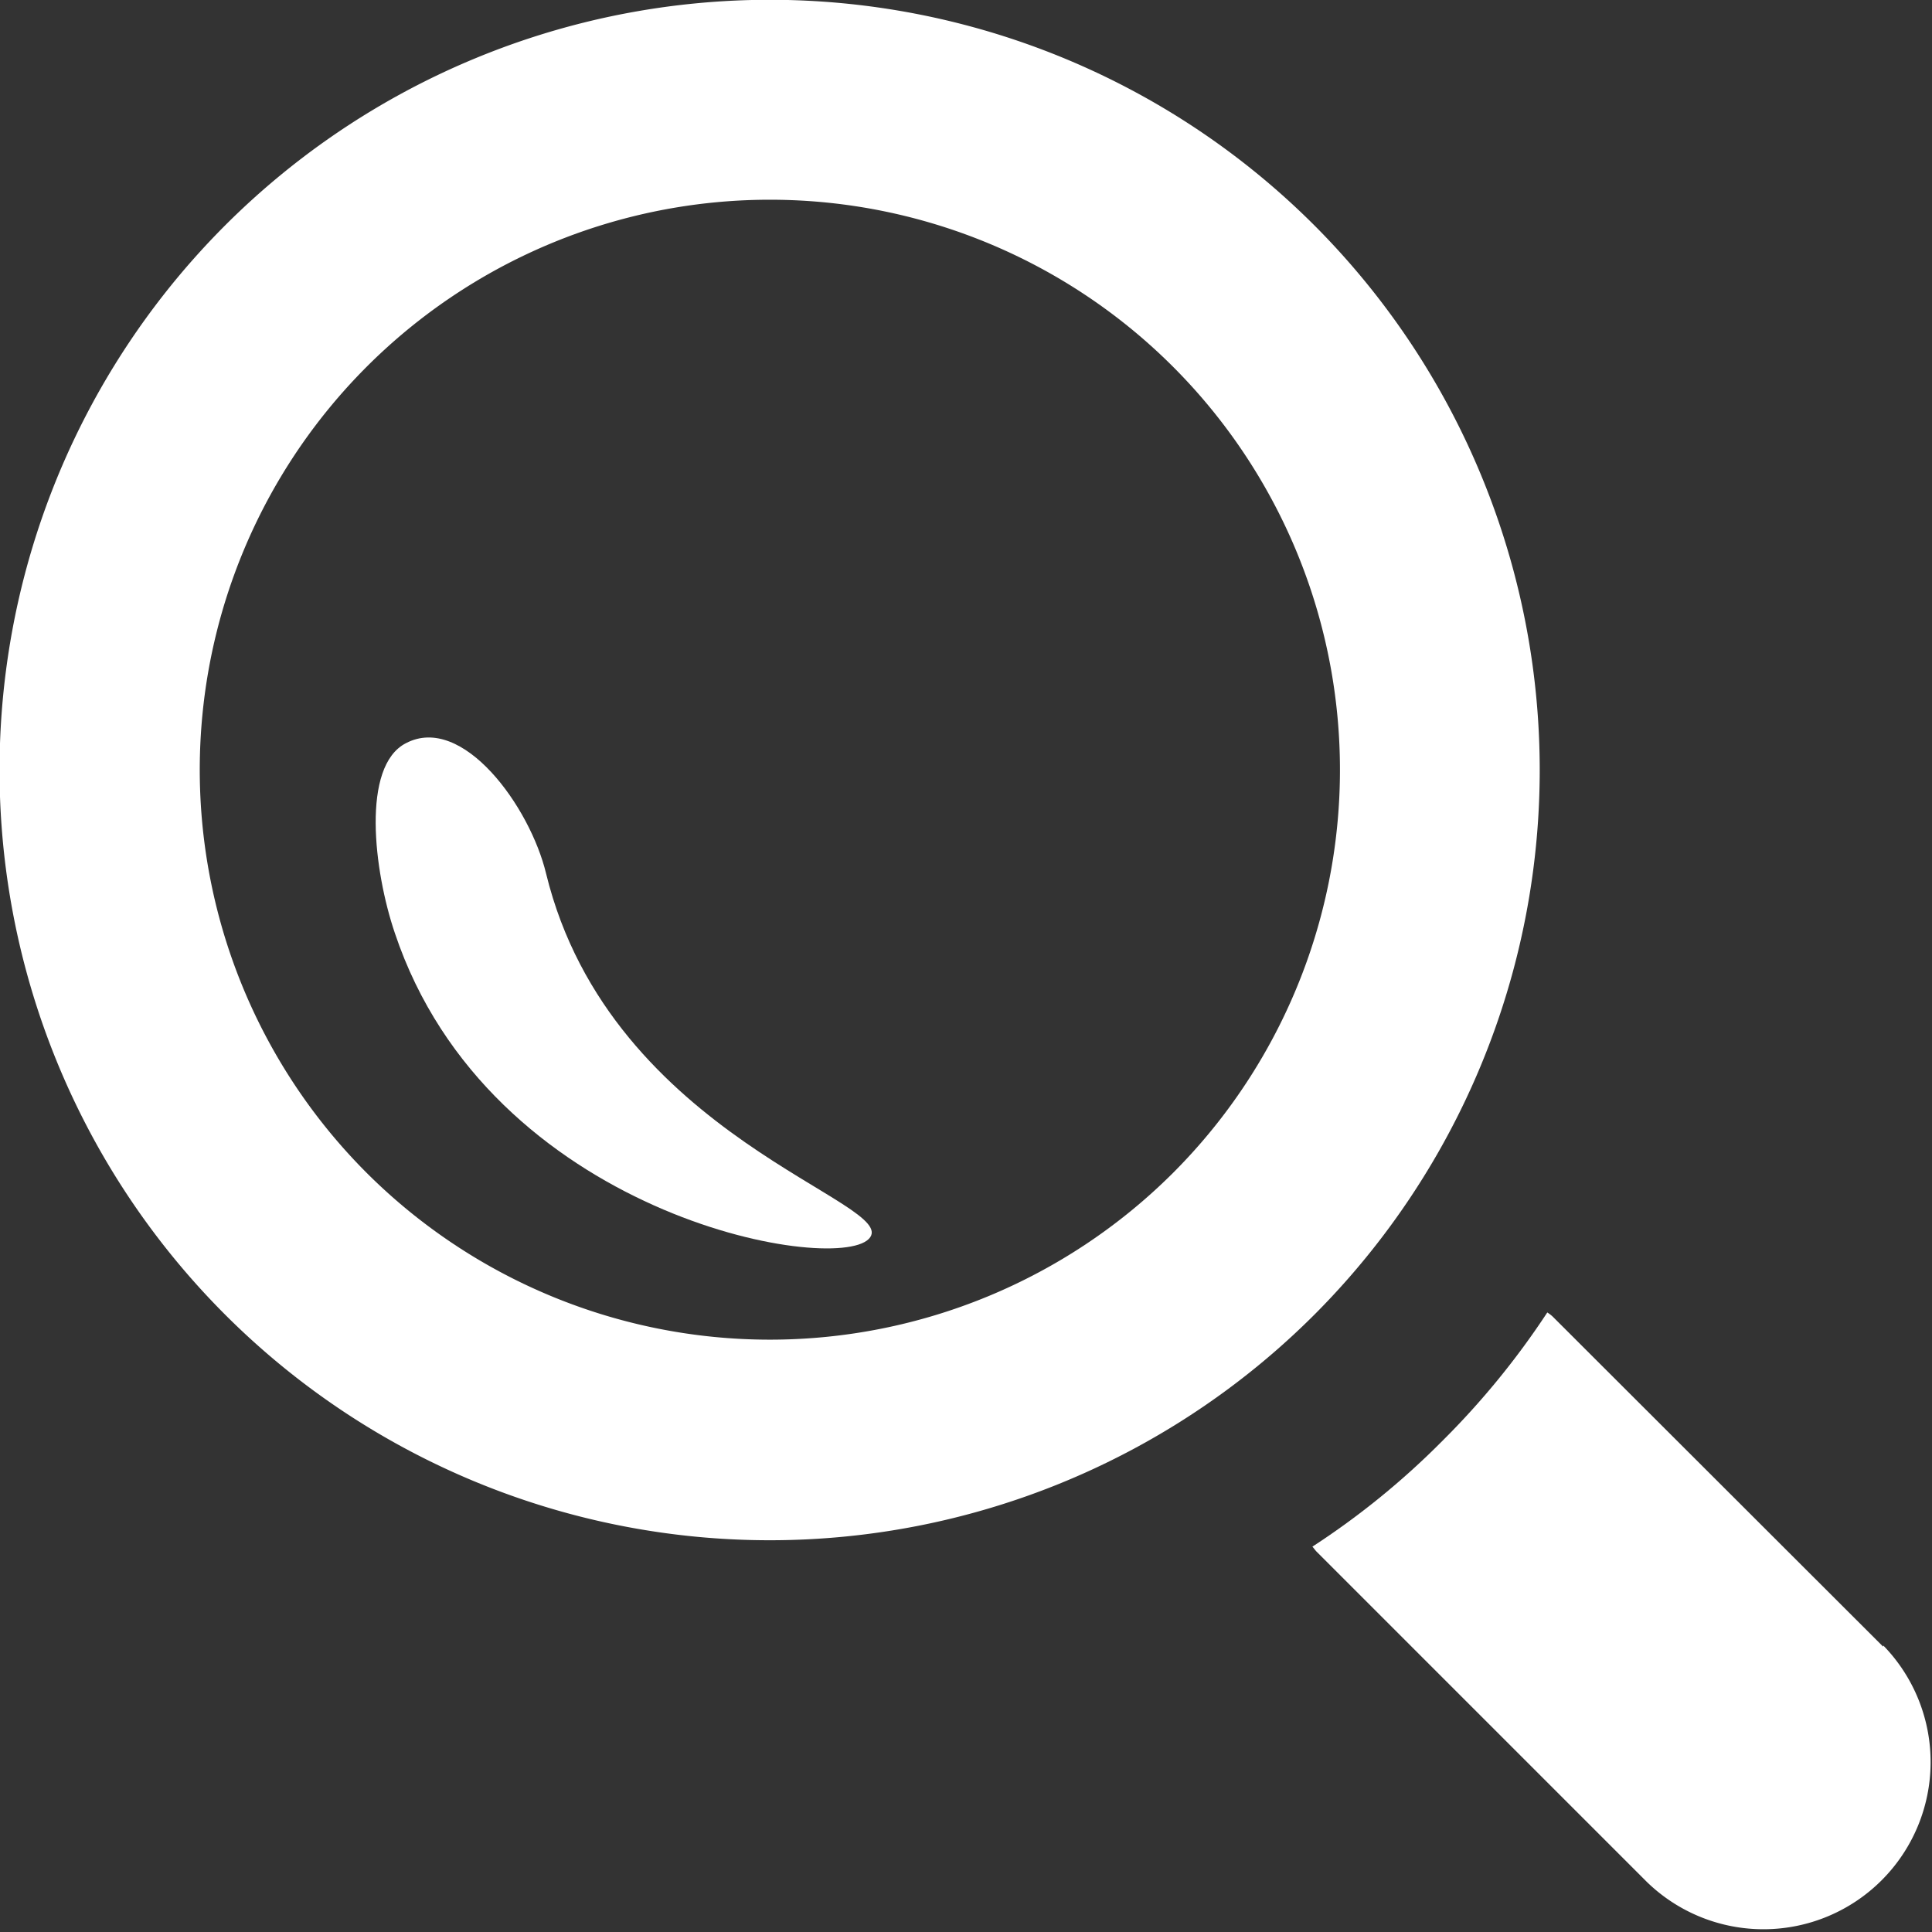 <svg xmlns="http://www.w3.org/2000/svg" width="24" height="24" viewBox="0 0 24 24">
  <rect x="0" y="0" width="24" height="24" fill="#333333" stroke="none"/>
  <g id="icon-view" transform="translate(0 0)">
    <g id="Group_10930" data-name="Group 10930" transform="translate(0 0)">
      <path id="Path_9821" data-name="Path 9821" d="M40.357,37.427l-4.105-4.1a.44.44,0,0,0-.067-.051,9.96,9.96,0,0,1-1.308,1.6,9.784,9.784,0,0,1-1.61,1.309c.02.021.035.046.056.066l4.1,4.1a2.077,2.077,0,0,0,2.937-2.937Z" transform="translate(-16.964 -16.972)" fill="#fff"/>
      <path id="Path_9822" data-name="Path 9822" d="M16.328,2.8a9.568,9.568,0,1,0,0,13.531A9.576,9.576,0,0,0,16.328,2.8ZM4.556,14.571a7.082,7.082,0,1,1,10.015,0A7.09,7.09,0,0,1,4.556,14.571Z" transform="translate(0 0)" fill="#fff"/>
      <path id="Path_9823" data-name="Path 9823" d="M11.694,20.478c-.2-.834-1.038-1.99-1.741-1.621-.557.284-.4,1.588-.138,2.359,1.174,3.506,5.443,4.247,5.887,3.8S12.5,23.776,11.694,20.478Z" transform="translate(-4.91 -9.625)" fill="#fff"/>
    </g>
  </g>
</svg>

